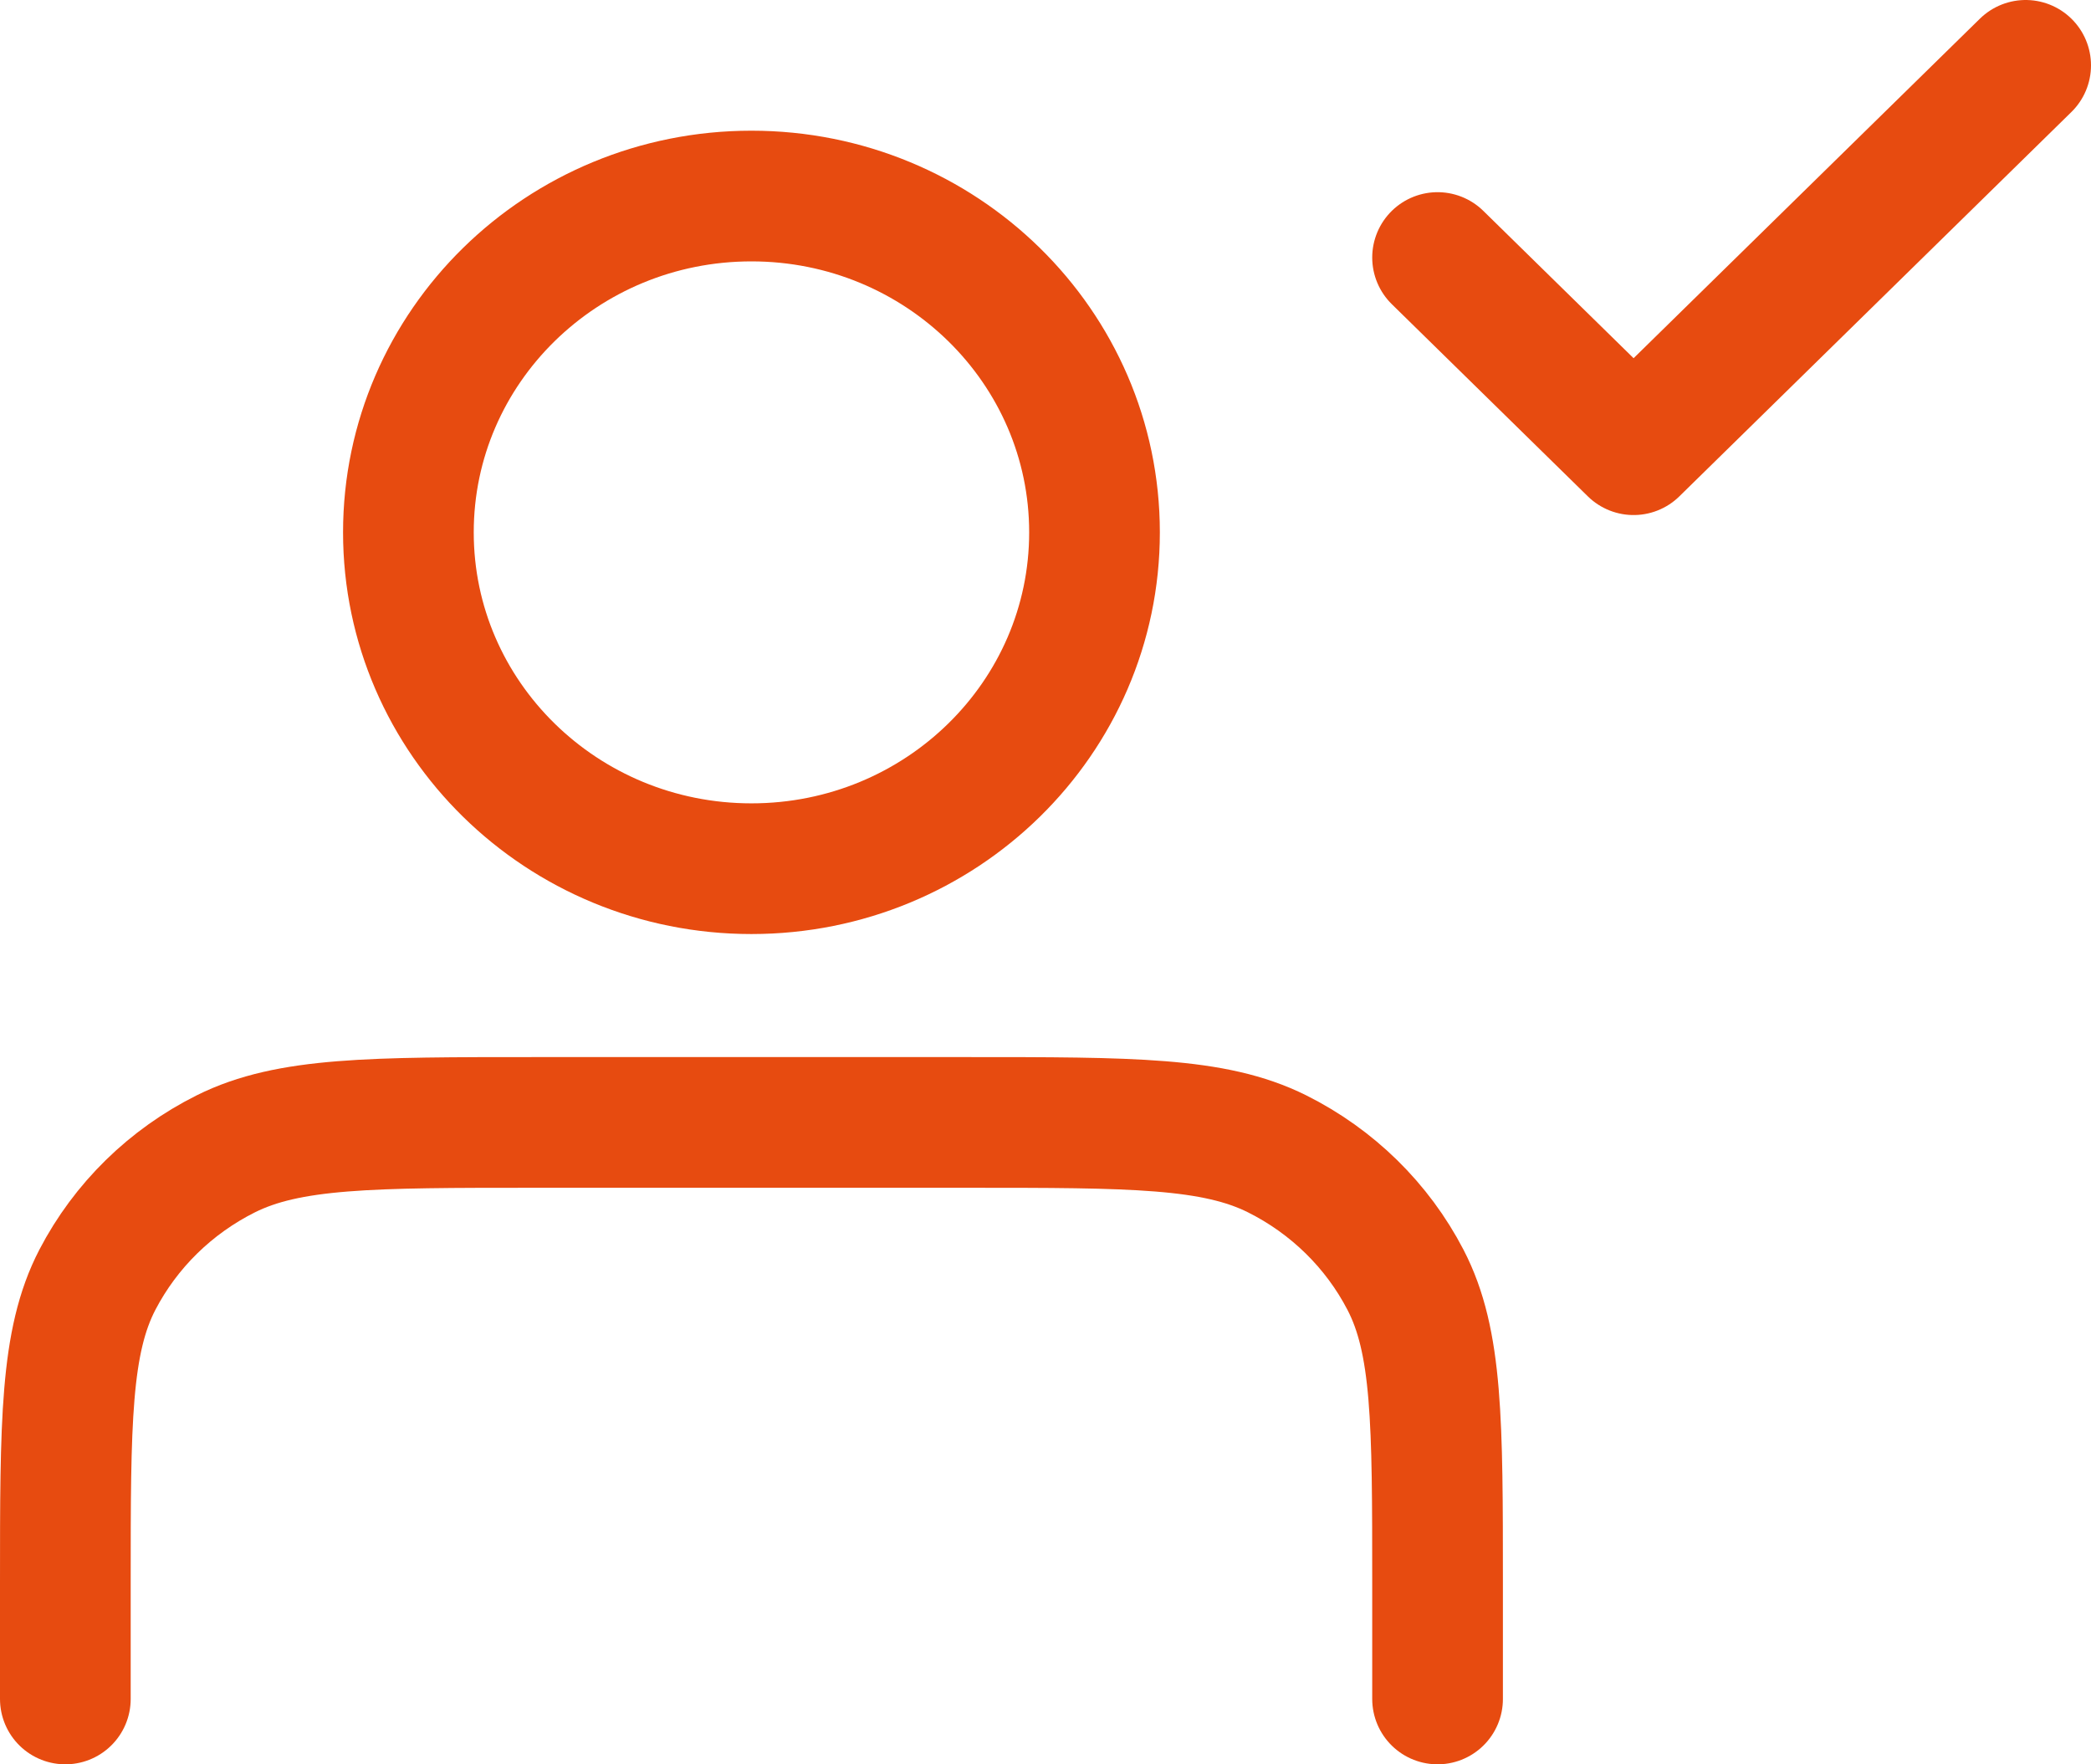 <svg width="32" height="27" viewBox="0 0 32 27" fill="none" xmlns="http://www.w3.org/2000/svg">
<path d="M22 26V24.235C22 21.765 22 20.529 21.509 19.585C21.078 18.755 20.39 18.08 19.543 17.657C18.58 17.177 17.32 17.177 14.8 17.177H8.2C5.68 17.177 4.42 17.177 3.457 17.657C2.61 18.08 1.922 18.755 1.49 19.585C1 20.529 1 21.765 1 24.235V26M22 3.941L25 6.882L31 1M16.75 8.147C16.75 10.99 14.399 13.294 11.5 13.294C8.601 13.294 6.25 10.99 6.25 8.147C6.25 5.304 8.601 3 11.5 3C14.399 3 16.75 5.304 16.75 8.147Z" stroke="#E74B10" stroke-width="2" stroke-linecap="round" stroke-linejoin="round"/>
</svg>
